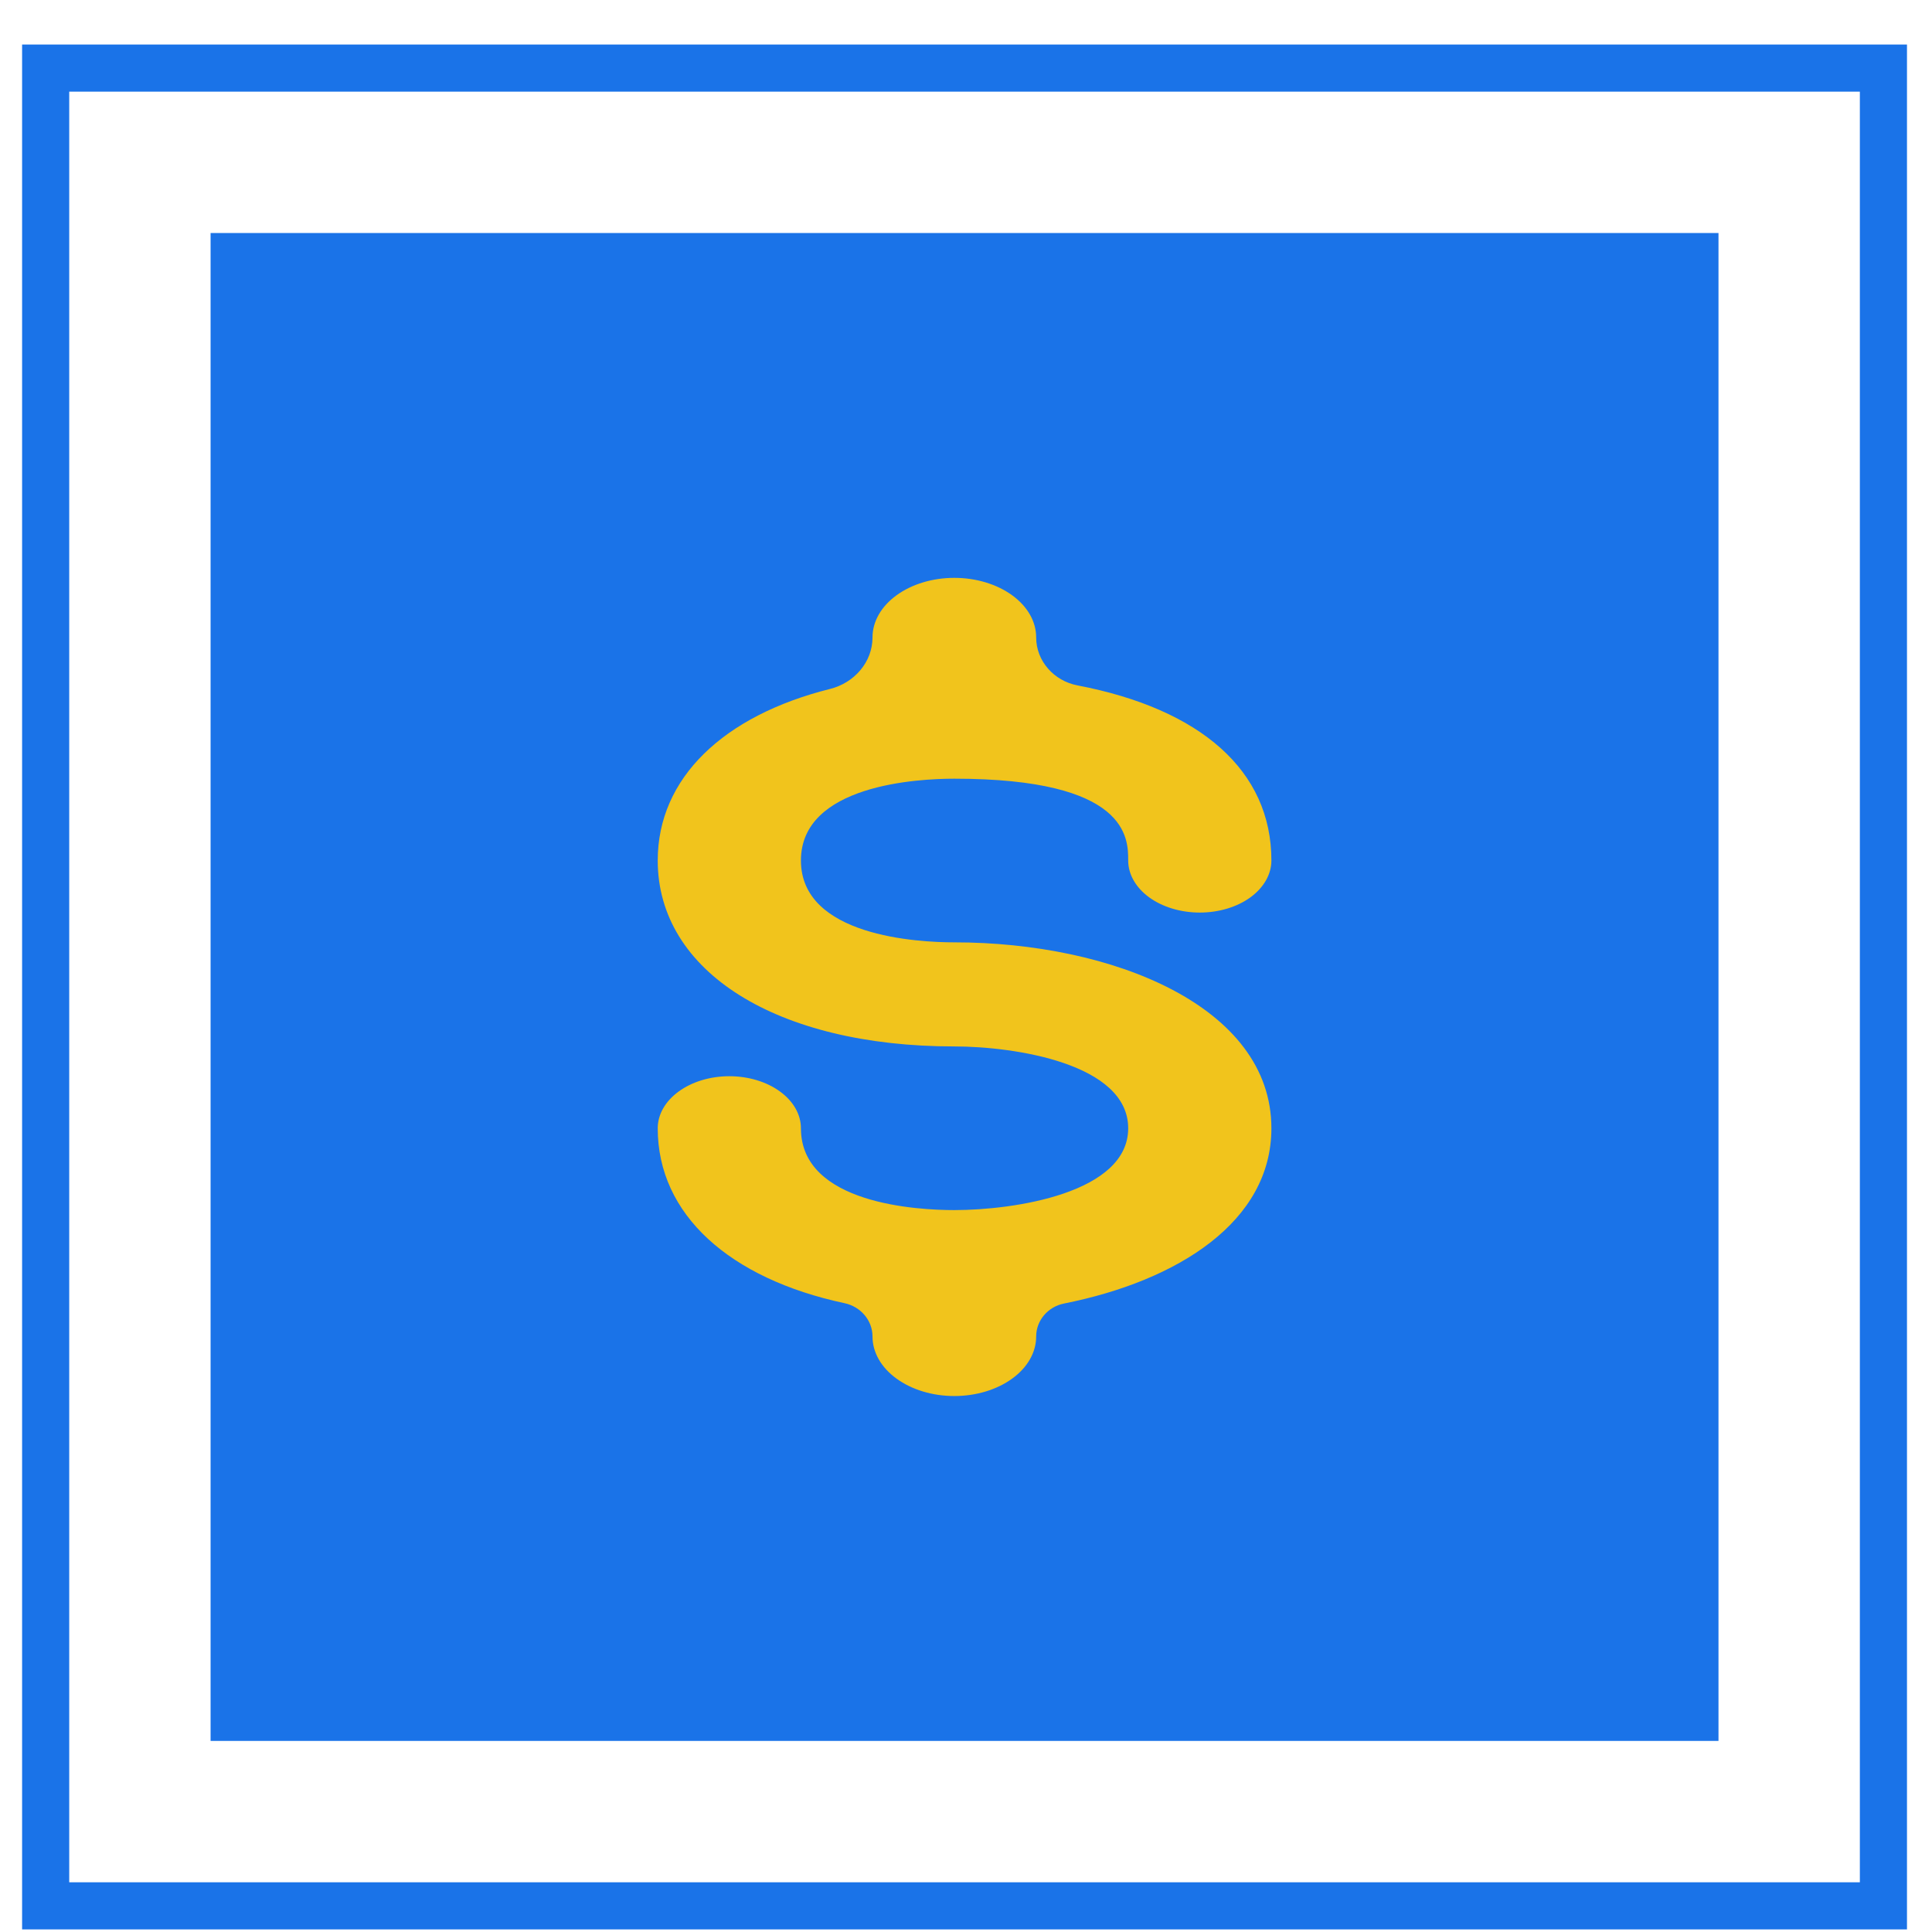 <?xml version="1.0" encoding="UTF-8"?> <svg xmlns="http://www.w3.org/2000/svg" width="41" height="41" viewBox="0 0 41 41" fill="none"><rect x="0.969" y="1.445" width="39" height="39" stroke="#1A73E8"></rect><rect width="32" height="32" transform="translate(4.469 4.945)" fill="#1A73E8"></rect><path d="M20.252 19.998C19.488 19.998 16.997 19.872 16.997 18.261C16.997 16.65 19.488 16.525 20.252 16.525C23.942 16.525 23.942 17.786 23.942 18.261C23.942 18.554 24.102 18.835 24.387 19.043C24.672 19.25 25.058 19.366 25.461 19.366C25.864 19.366 26.251 19.25 26.536 19.043C26.82 18.835 26.981 18.554 26.981 18.261C26.981 16.356 25.482 15.046 22.865 14.545C22.369 14.45 21.989 14.031 21.989 13.526V13.526C21.989 13.191 21.806 12.87 21.48 12.633C21.154 12.396 20.713 12.263 20.252 12.263C19.792 12.263 19.35 12.396 19.025 12.633C18.699 12.87 18.516 13.191 18.516 13.526V13.526C18.516 14.053 18.128 14.492 17.616 14.62C15.356 15.186 13.958 16.509 13.958 18.261C13.958 20.622 16.488 22.207 20.252 22.207C21.529 22.207 23.942 22.57 23.942 23.944C23.942 25.317 21.529 25.68 20.252 25.68C19.488 25.68 16.997 25.555 16.997 23.944C16.997 23.651 16.837 23.37 16.552 23.163C16.267 22.955 15.88 22.839 15.477 22.839C15.075 22.839 14.688 22.955 14.403 23.163C14.118 23.37 13.958 23.651 13.958 23.944C13.958 25.775 15.484 27.136 17.924 27.656C18.262 27.728 18.516 28.018 18.516 28.363V28.363C18.516 28.698 18.699 29.02 19.025 29.256C19.35 29.493 19.792 29.626 20.252 29.626C20.713 29.626 21.154 29.493 21.48 29.256C21.806 29.02 21.989 28.698 21.989 28.363V28.363C21.989 28.019 22.242 27.73 22.58 27.663C25.004 27.179 26.981 25.923 26.981 23.944C26.981 21.353 23.596 19.998 20.252 19.998Z" fill="#F1C41C"></path></svg> 